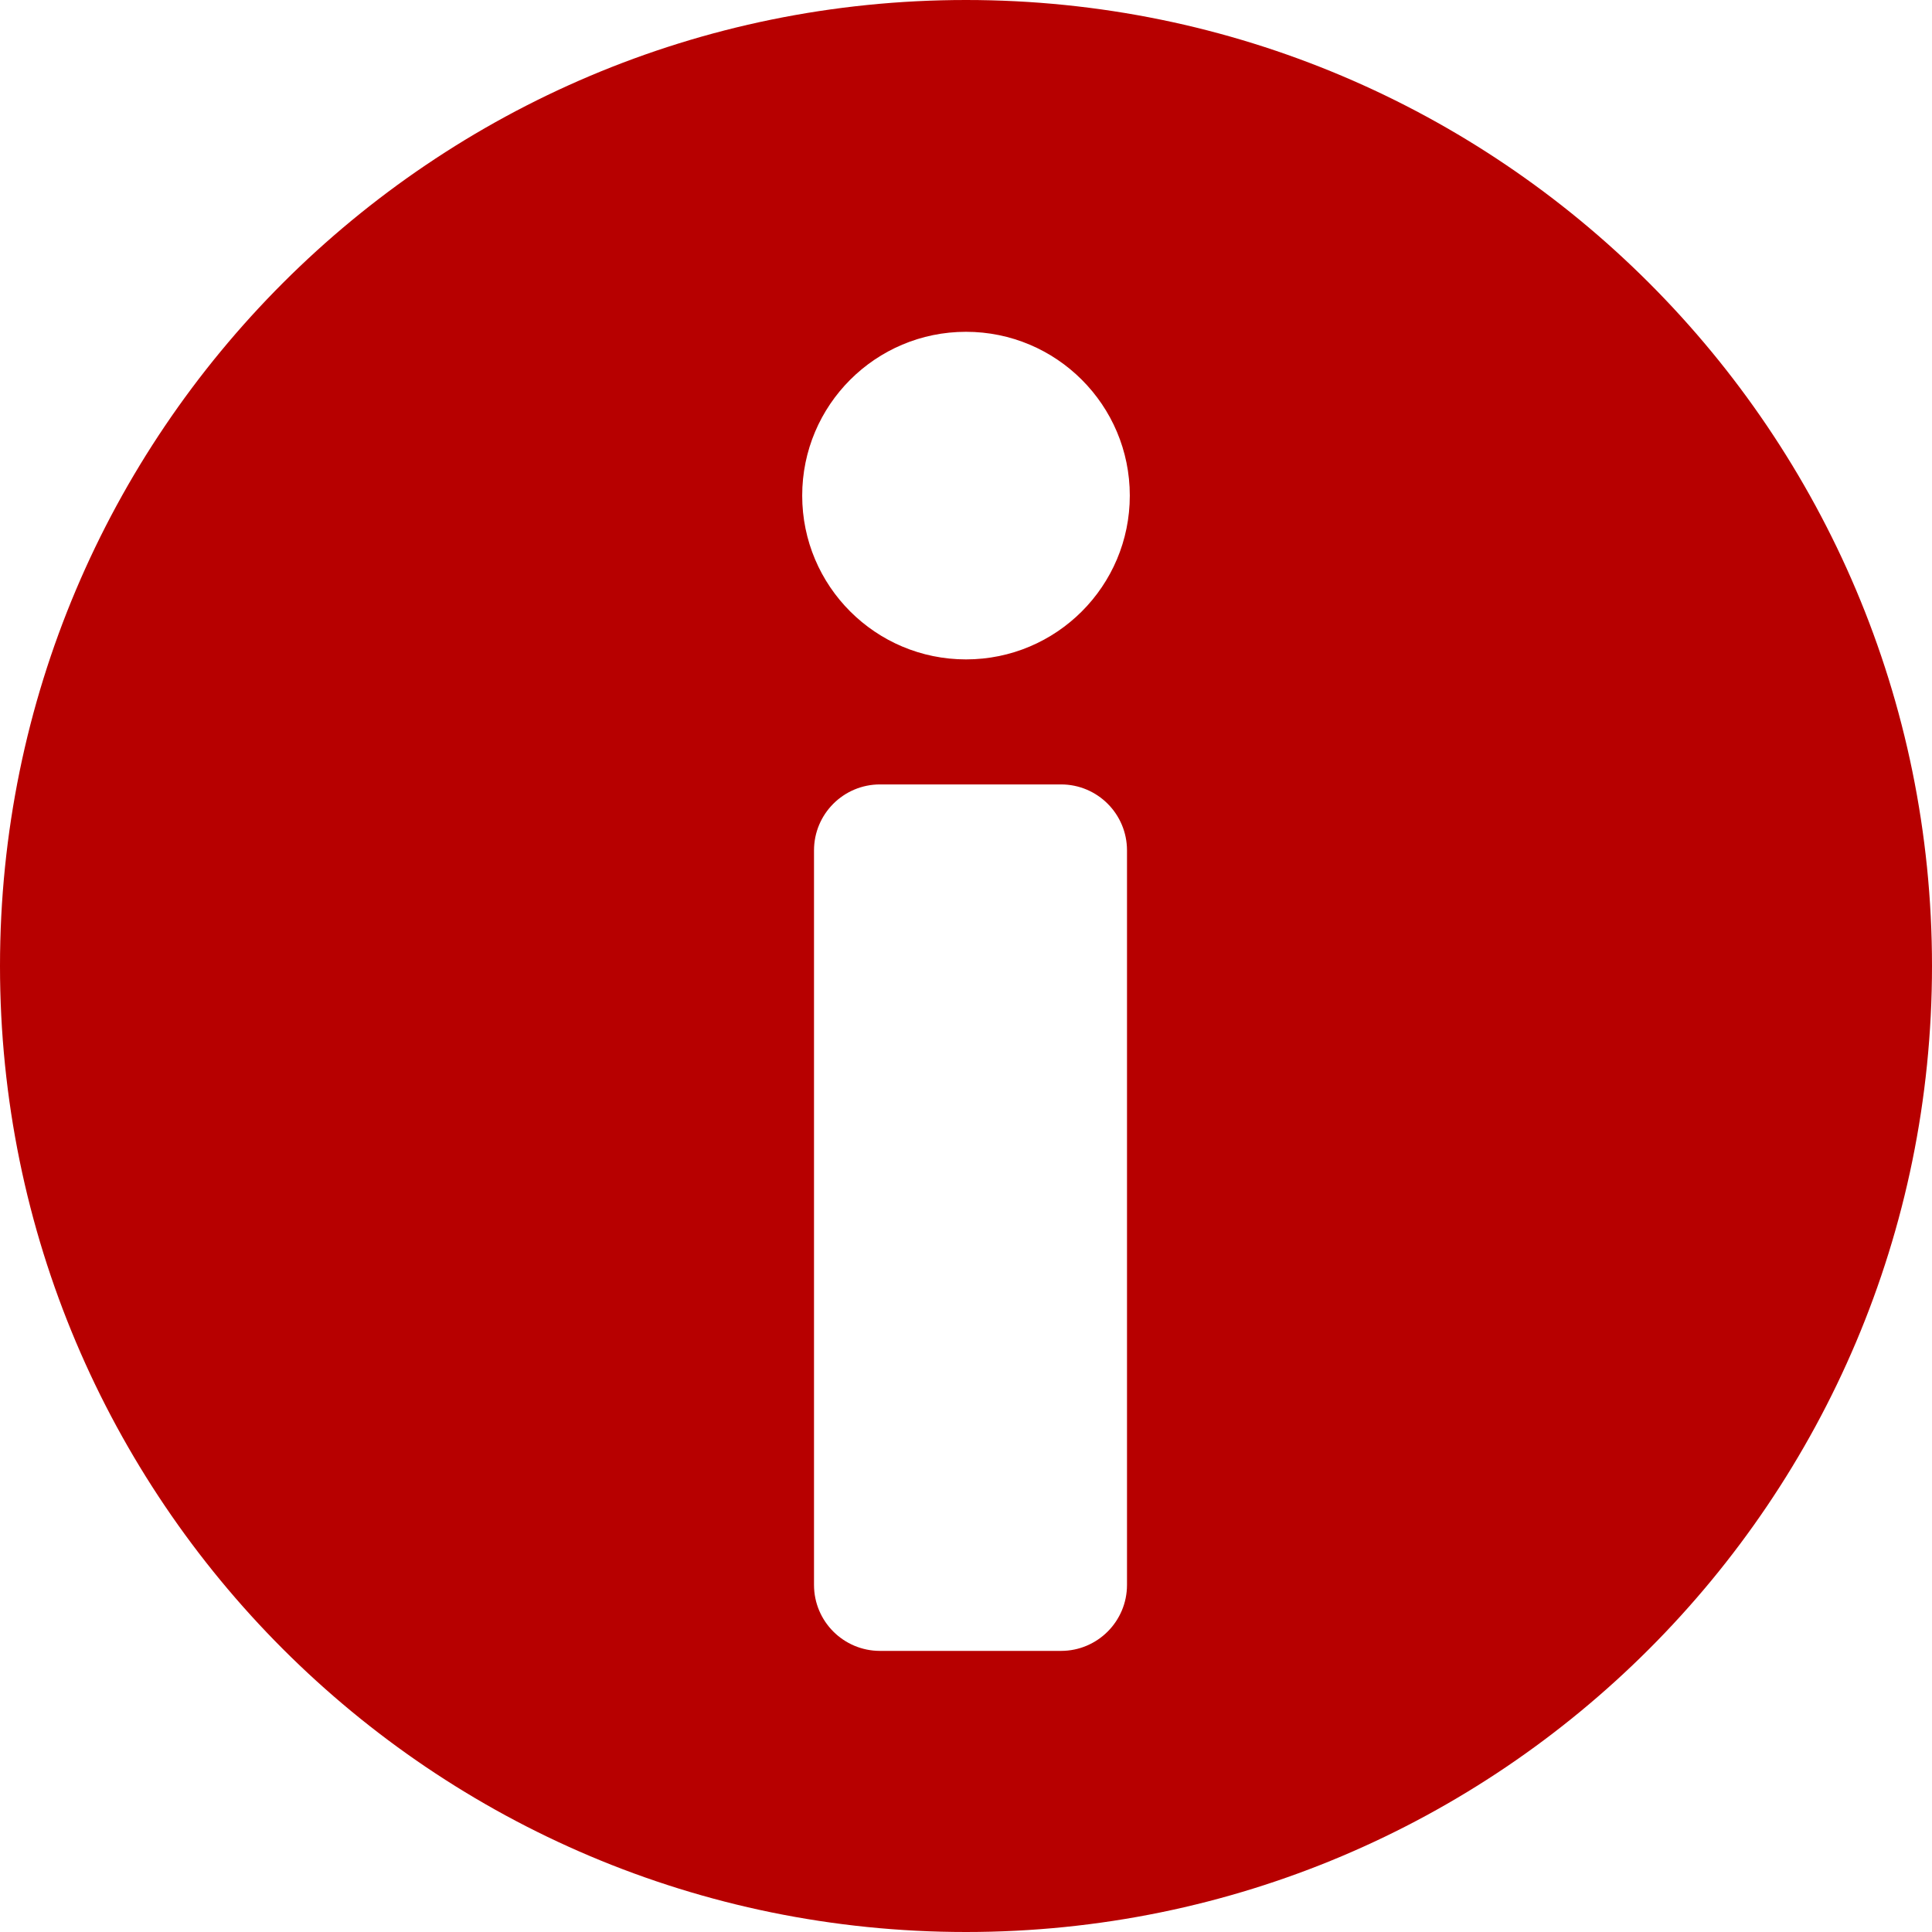 <?xml version="1.0" encoding="UTF-8"?>
<svg xmlns="http://www.w3.org/2000/svg" viewBox="-0.5 -0.5 1081 1081" width="1081px" height="1081px">
  <g transform="matrix(2.35, 0, 0, 2.35, 540, 540)" id="XMLID_1055_">
    <path style="stroke: none; stroke-width: 1; stroke-dasharray: none; stroke-linecap: butt; stroke-dashoffset: 0; stroke-linejoin: miter; stroke-miterlimit: 4; fill-rule: nonzero; opacity: 1; fill: rgb(183, 0, 0);" transform=" translate(-230, -230)" d="M 230 0 C 102.975 0 0 102.975 0 230 C 0 357.025 102.975 460 230 460 C 357.025 460 460 357.026 460 230 C 460 102.974 357.025 0 230 0 z M 268.333 377.36 C 268.333 386.036 261.299 393.07 252.623 393.07 L 209.522 393.07 C 200.846 393.07 193.812 386.036 193.812 377.36 L 193.812 202.477 C 193.812 193.801 200.845 186.767 209.522 186.767 L 252.623 186.767 C 261.299 186.767 268.333 193.8 268.333 202.477 L 268.333 377.36 z M 230 157 C 208.461 157 191 139.539 191 118 C 191 96.461 208.461 79 230 79 C 251.539 79 269 96.461 269 118 C 269 139.539 251.539 157 230 157 z" stroke-linecap="round"></path>
  </g>
</svg>
